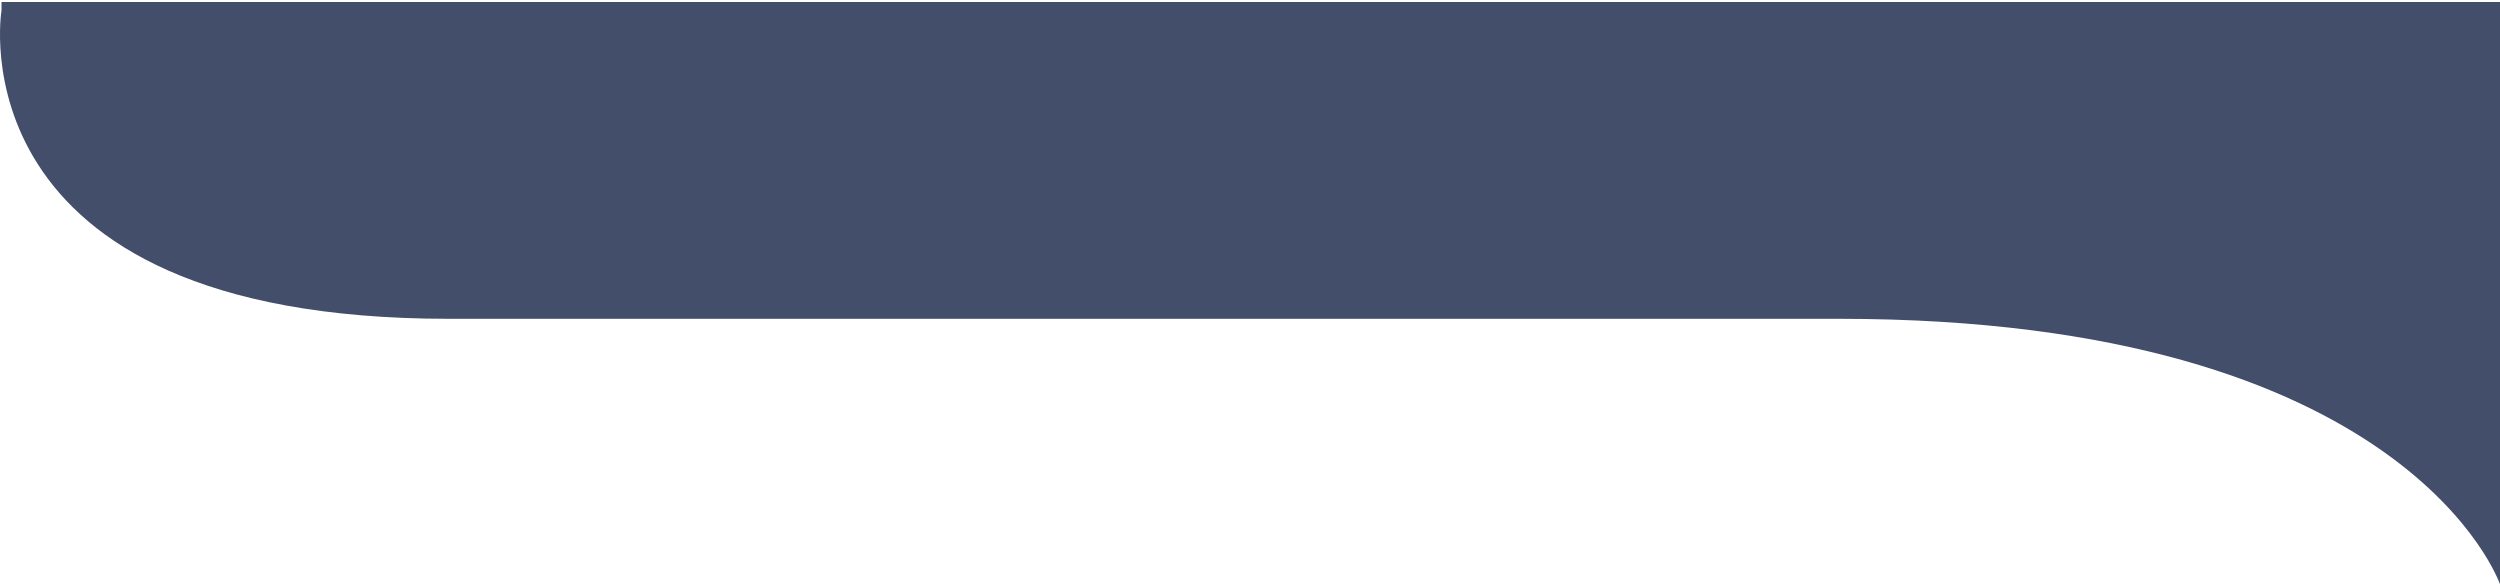 <svg width="629" height="147" viewBox="0 0 629 147" fill="none" xmlns="http://www.w3.org/2000/svg">
<path d="M112.888 80.211C-12.556 80.211 0.378 2.65 0.378 2.65L0.378 0.5H629V147C629 147 606.093 80.211 462.729 80.211H112.888Z" fill="#434E6B"/>
</svg>
